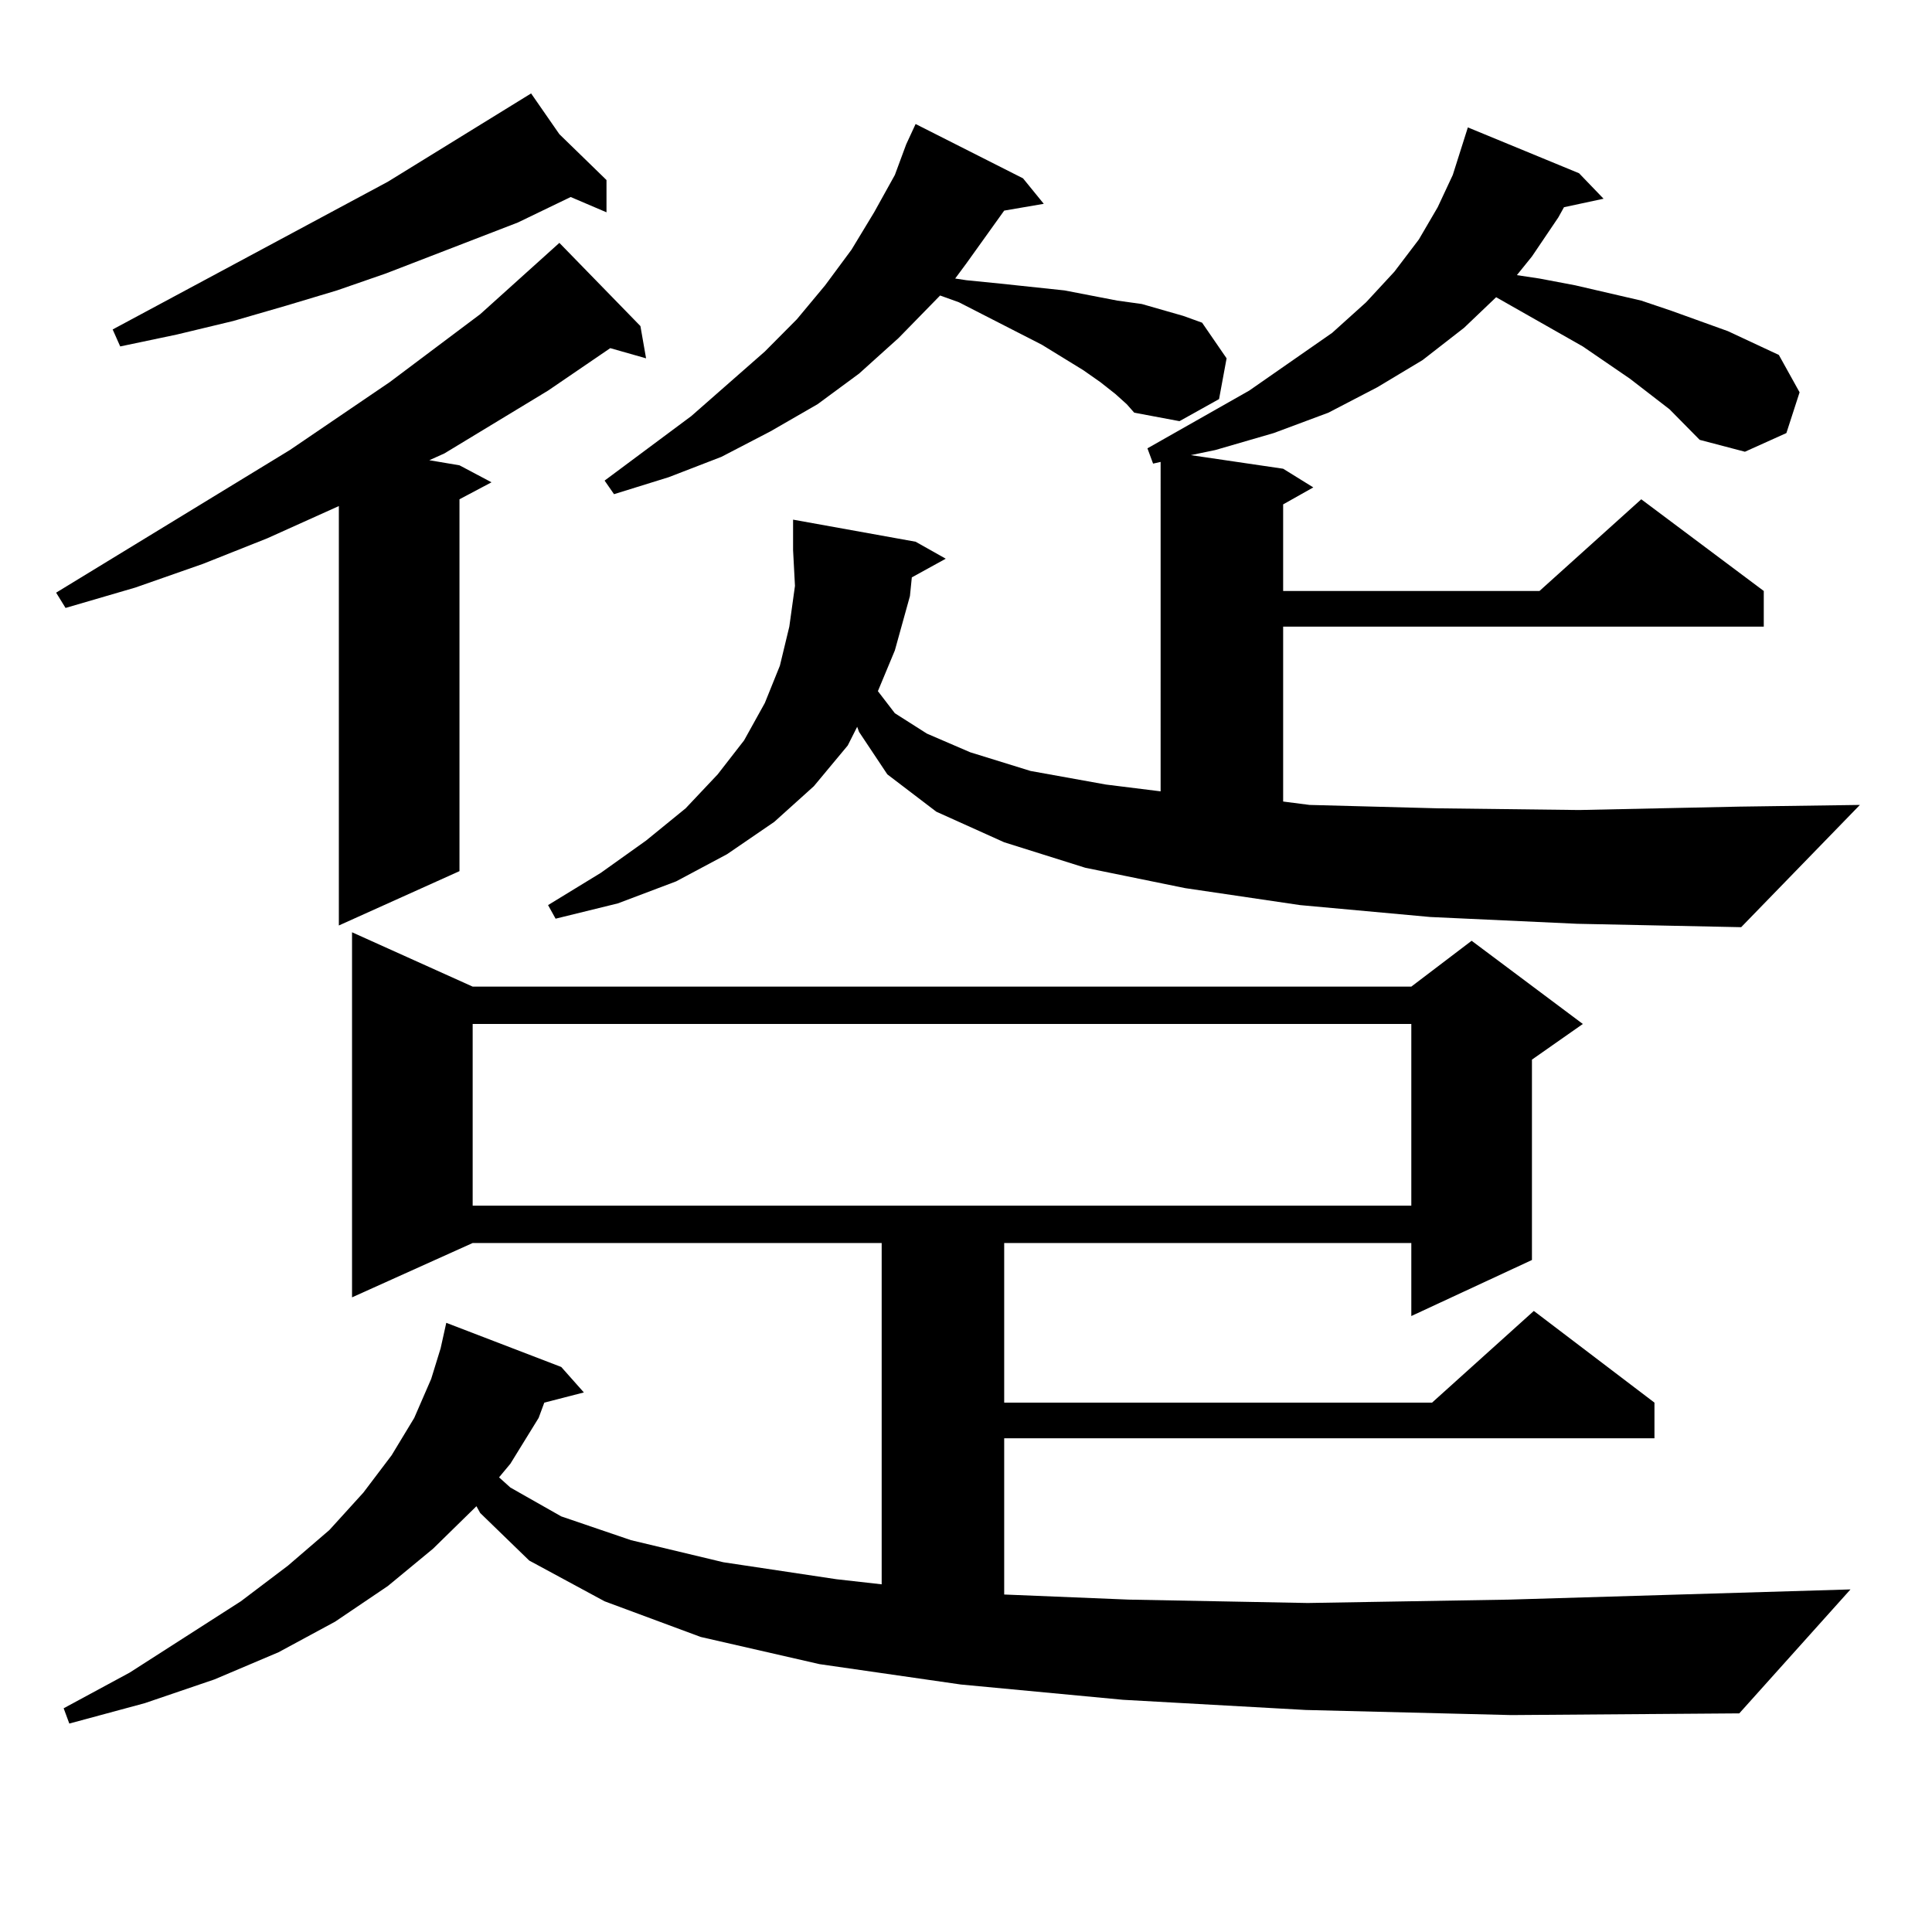 <?xml version="1.0" encoding="utf-8"?>
<!-- Generator: Adobe Illustrator 16.0.0, SVG Export Plug-In . SVG Version: 6.00 Build 0)  -->
<!DOCTYPE svg PUBLIC "-//W3C//DTD SVG 1.1//EN" "http://www.w3.org/Graphics/SVG/1.1/DTD/svg11.dtd">
<svg version="1.1" id="图层_1" xmlns="http://www.w3.org/2000/svg" xmlns:xlink="http://www.w3.org/1999/xlink" x="0px" y="0px"
	 width="1000px" height="1000px" viewBox="0 0 1000 1000" enable-background="new 0 0 1000 1000" xml:space="preserve">
<path d="M331.479,168.773l2.927,16.699l-18.536-5.273l-32.194,21.973l-53.657,32.52l-7.805,3.516l15.609,2.637l16.585,8.789
	l-16.585,8.789v192.48l-62.438,28.125v-217.09l-37.072,16.699l-33.17,13.184l-35.121,12.305l-36.097,10.547l-4.878-7.91
	l120.973-73.828l51.706-35.156l46.828-35.156l40.975-36.914L331.479,168.773z M675.861,885.082l-94.632-5.273l-83.9-7.91
	l-73.169-10.547l-61.462-14.063l-49.755-18.457l-39.023-21.094l-25.365-24.609l-1.951-3.516l-22.438,21.973l-23.414,19.336
	l-27.316,18.457l-29.268,15.82l-33.17,14.063L74.9,881.566l-39.023,10.547l-2.927-7.91l34.146-18.457l57.56-36.914l24.39-18.457
	l21.463-18.457l17.561-19.336l14.634-19.336l11.707-19.336l8.78-20.215l4.878-15.82l2.927-13.184l59.511,22.852l11.707,13.184
	L281.725,726l-2.927,7.91l-14.634,23.73l-5.854,7.031l5.854,5.273l26.341,14.941l36.097,12.305l47.804,11.426l58.535,8.789
	l23.414,2.637v-176.66H244.652l-62.438,28.125V482.543l62.438,28.125h485.842l31.219-23.73l57.56,43.066l-26.341,18.457v103.711
	l-62.438,29.004v-37.793H519.768V726h221.458l52.682-47.461L856.345,726v18.457H519.768v80.859l64.389,2.637l92.681,1.758
	l104.388-1.758l176.581-5.273l-57.56,64.16L782.2,887.719L675.861,885.082z M289.529,69.457l24.39,23.73v16.699l-18.536-7.91
	l-27.316,13.184l-68.291,26.367l-25.365,8.789l-26.341,7.91l-27.316,7.91l-29.268,7.031l-29.268,6.152l-3.902-8.789l142.436-76.465
	l74.145-45.703L289.529,69.457z M244.652,530.004v94.043h485.842v-94.043H244.652z M740.25,474.633l-67.315-6.152l-59.511-8.789
	l-51.706-10.547l-41.95-13.184l-35.121-15.82l-25.365-19.336l-14.634-21.973l-0.976-2.637l-4.878,9.668l-17.561,21.094
	l-20.487,18.457l-24.39,16.699l-26.341,14.063l-30.243,11.426l-32.194,7.91l-3.902-7.031l27.316-16.699l23.414-16.699l20.487-16.699
	l16.585-17.578l13.658-17.578l10.731-19.336l7.805-19.336l4.878-20.215l2.927-21.094l-0.976-18.457v-15.82l63.413,11.426
	l15.609,8.789l-17.561,9.668l-0.976,9.668l-7.805,28.125l-8.78,21.094l8.78,11.426l16.585,10.547l22.438,9.668l31.219,9.668
	l39.023,7.031l28.292,3.516V239.086l-3.902,0.879l-2.927-7.91l52.682-29.883l42.926-29.883l17.561-15.82l14.634-15.82l12.683-16.699
	l9.756-16.699l7.805-16.699l7.805-24.609l57.56,23.73l12.683,13.184l-20.487,4.395l-2.927,5.273l-13.658,20.215l-7.805,9.668
	l11.707,1.758l18.536,3.516l34.146,7.91l15.609,5.273l14.634,5.273l14.634,5.273l26.341,12.305l10.731,19.336l-6.829,21.094
	l-21.463,9.668l-23.414-6.152l-15.609-15.82l-20.487-15.82l-24.39-16.699l-44.877-25.488l-16.585,15.82l-21.463,16.699
	l-23.414,14.063l-25.365,13.184l-28.292,10.547l-30.243,8.789l-12.683,2.637l47.804,7.031l15.609,9.668l-15.609,8.789v44.824h132.68
	l52.682-47.461l63.413,47.461v18.457H664.154v90.527l13.658,1.758l66.34,1.758l73.169,0.879l82.925-1.758l62.438-0.879
	l-61.462,63.281l-84.876-1.758L740.25,474.633z M577.327,203.93l-7.805-6.152l-8.78-6.152l-21.463-13.184l-42.926-21.973
	l-9.756-3.516l-21.463,21.973l-20.487,18.457l-21.463,15.82l-24.39,14.063l-25.365,13.184l-27.316,10.547l-28.292,8.789
	l-4.878-7.031l44.877-33.398l38.048-33.398l16.585-16.699l14.634-17.578l13.658-18.457l11.707-19.336l10.731-19.336l5.854-15.82
	l4.878-10.547l55.608,28.125l10.731,13.184l-20.487,3.516l-19.512,27.246l-5.854,7.91l5.854,0.879l17.561,1.758l33.17,3.516
	l27.316,5.273l12.683,1.758l21.463,6.152l9.756,3.516l12.683,18.457l-3.902,21.094l-20.487,11.426l-23.414-4.395l-3.902-4.395
	L577.327,203.93z"/>
</svg>
